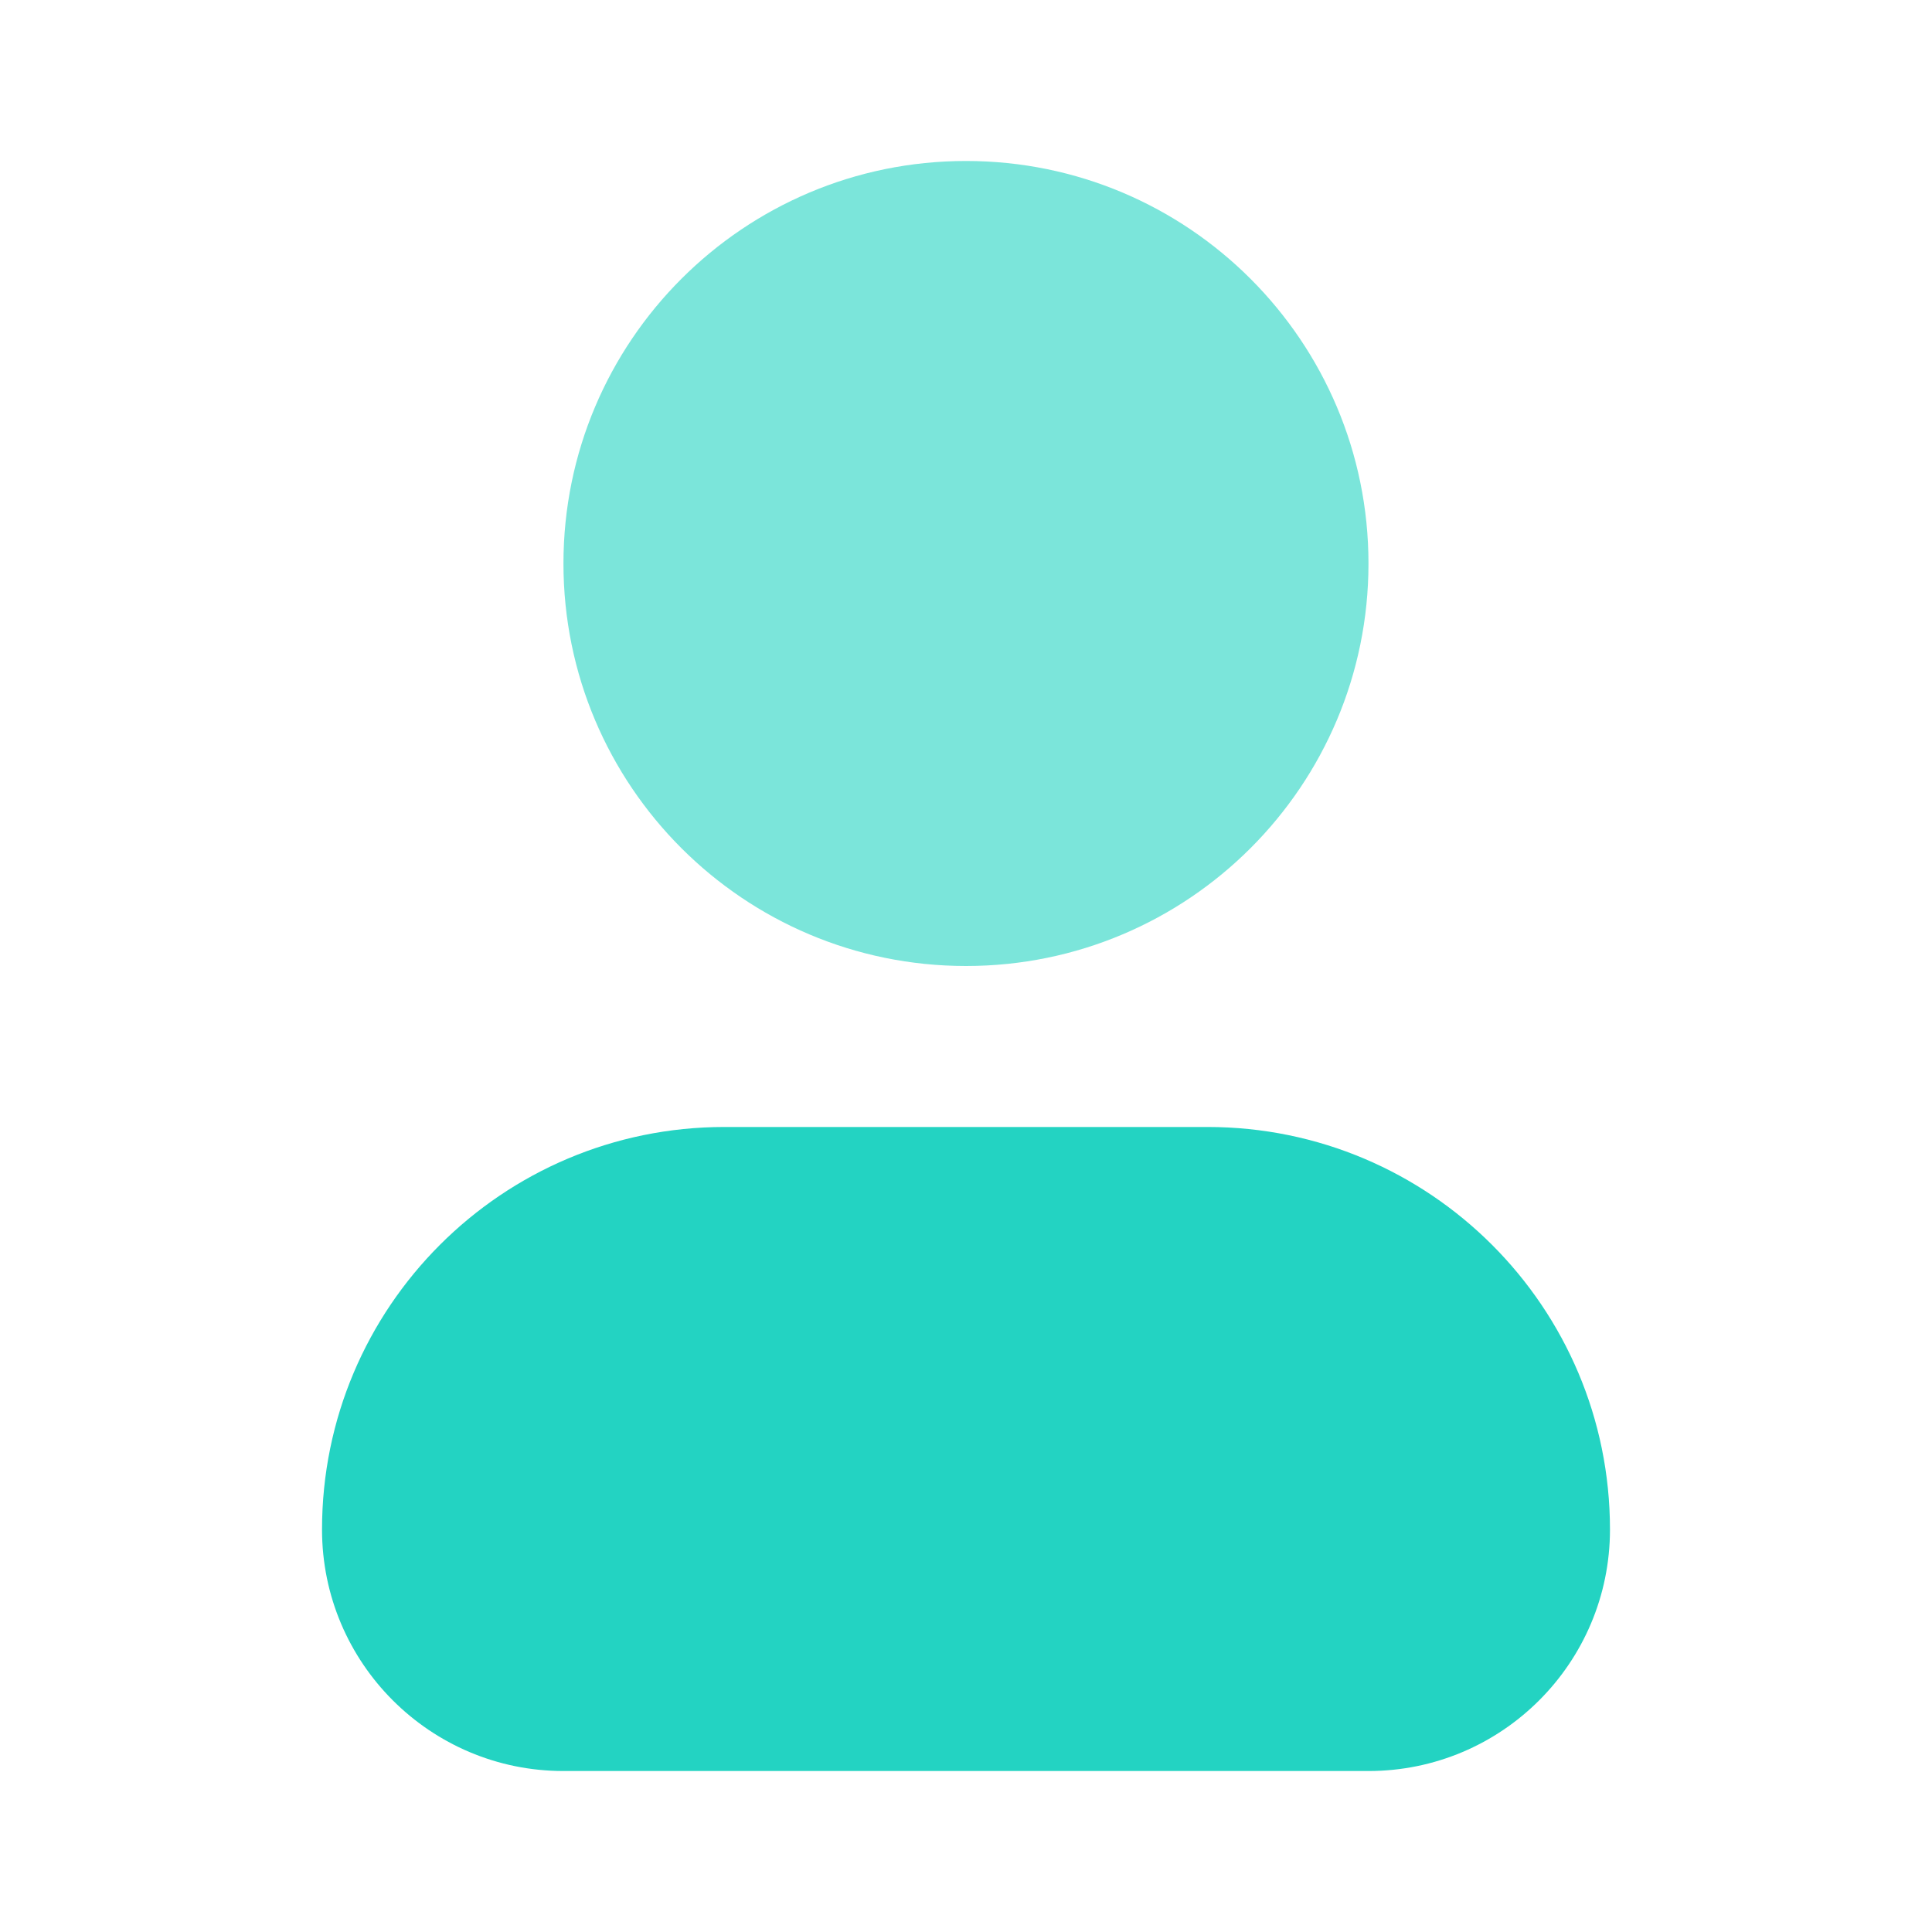 <svg width="28" height="28" viewBox="0 0 28 28" fill="none" xmlns="http://www.w3.org/2000/svg">
<path d="M10.5 16.333C7.278 16.333 4.667 18.945 4.667 22.167C4.667 24.1 6.234 25.667 8.166 25.667H19.833C21.766 25.667 23.333 24.1 23.333 22.167C23.333 18.945 20.721 16.333 17.5 16.333H10.5Z" fill="#23D3C2"/>
<path d="M14 2.333C10.778 2.333 8.166 4.945 8.166 8.167C8.166 11.388 10.778 14 14 14C17.221 14 19.833 11.388 19.833 8.167C19.833 4.945 17.221 2.333 14 2.333Z" fill="#23D3C2" fill-opacity="0.6"/>
</svg>

